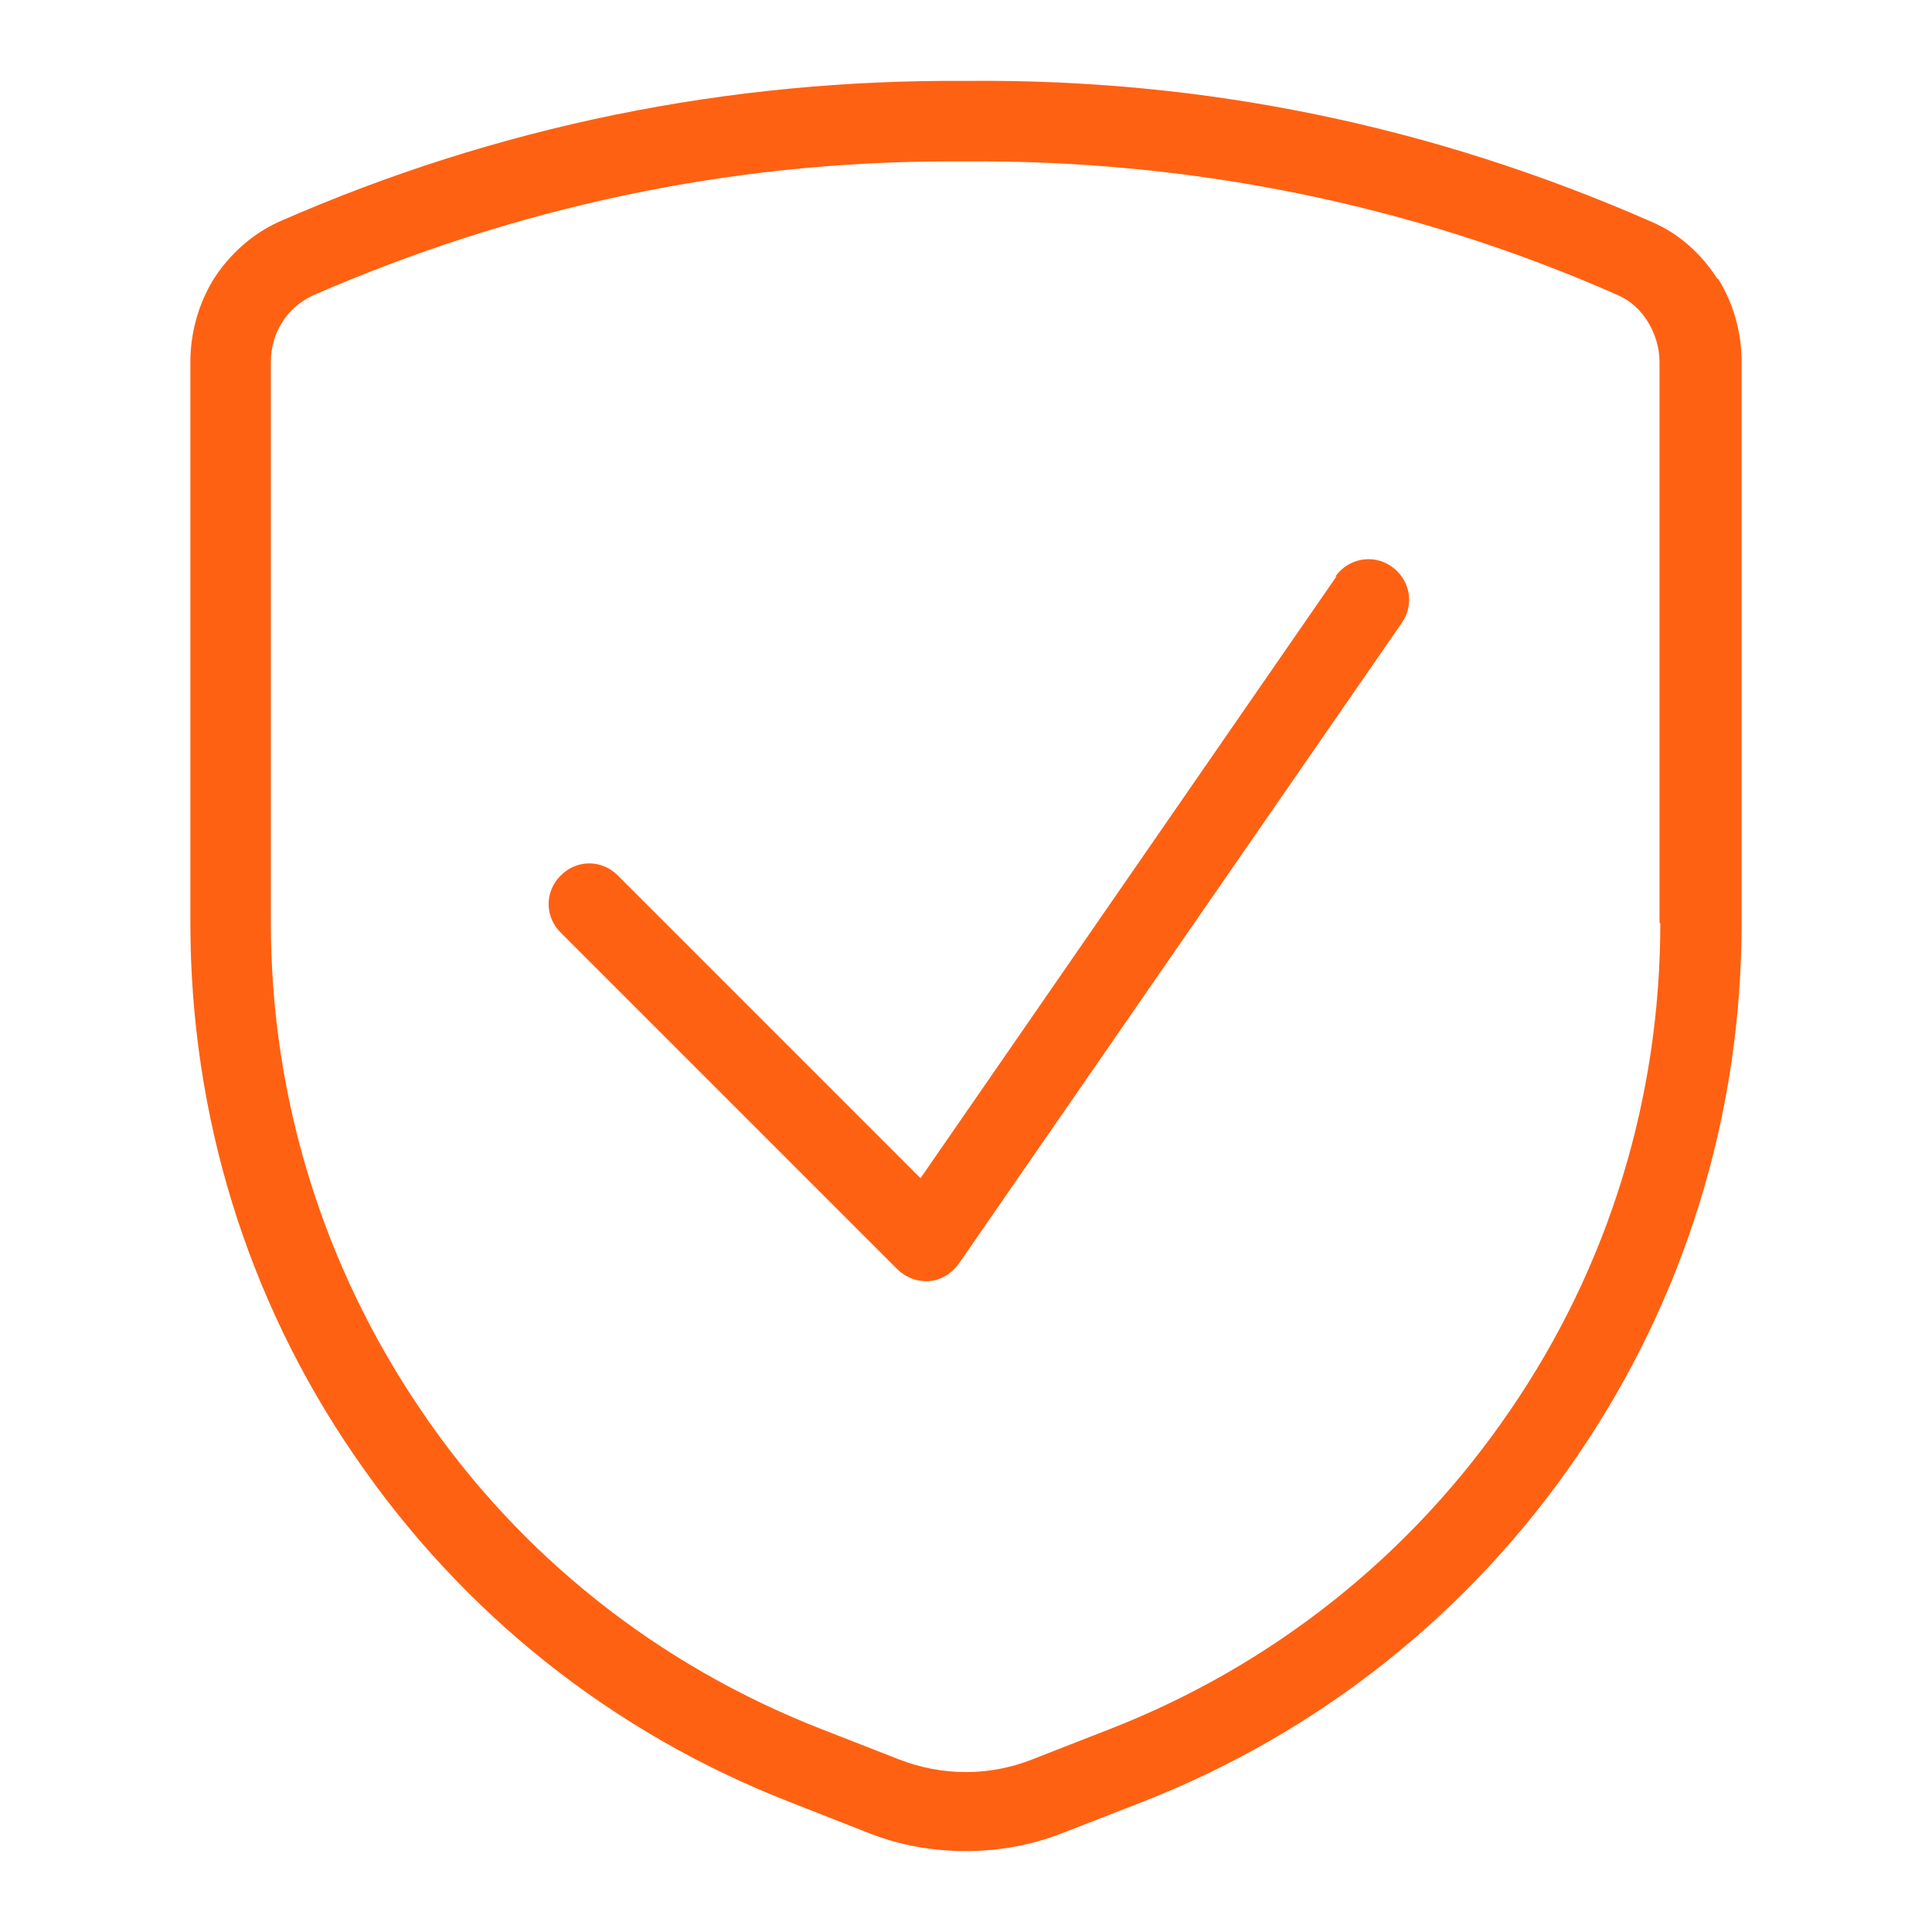 <svg width="24" height="24" viewBox="0 0 24 24" fill="none" xmlns="http://www.w3.org/2000/svg">
<path d="M16.605 7.156L11.435 14.636L7.675 10.876C7.475 10.675 7.165 10.675 6.965 10.876C6.765 11.075 6.765 11.386 6.965 11.585L11.145 15.765C11.235 15.855 11.365 15.915 11.495 15.915C11.515 15.915 11.525 15.915 11.535 15.915C11.685 15.905 11.815 15.825 11.905 15.706L17.415 7.736C17.575 7.506 17.515 7.196 17.285 7.036C17.055 6.876 16.745 6.936 16.585 7.166L16.605 7.156Z" fill="#FF6112"/>
<path d="M21.335 3.465C21.135 3.155 20.865 2.905 20.515 2.755C17.805 1.565 14.965 0.975 11.995 1.005C9.035 0.985 6.175 1.565 3.465 2.755C3.135 2.905 2.855 3.155 2.655 3.465C2.465 3.775 2.365 4.135 2.365 4.495V11.466C2.365 13.845 3.065 16.136 4.405 18.085C5.745 20.046 7.615 21.535 9.835 22.395L10.805 22.776C11.185 22.925 11.595 22.995 11.995 22.995C12.395 22.995 12.805 22.925 13.185 22.776L14.165 22.395C16.375 21.535 18.255 20.046 19.595 18.085C20.935 16.125 21.635 13.835 21.635 11.466V4.495C21.635 4.125 21.535 3.775 21.345 3.465H21.335ZM20.625 11.466C20.625 13.636 19.985 15.736 18.755 17.526C17.535 19.316 15.815 20.686 13.795 21.476L12.825 21.855C12.295 22.066 11.705 22.066 11.165 21.855L10.195 21.476C8.175 20.686 6.455 19.326 5.235 17.526C4.015 15.736 3.365 13.636 3.365 11.466V4.495C3.365 4.315 3.415 4.145 3.505 4.005C3.595 3.855 3.735 3.745 3.875 3.675C6.395 2.575 9.055 2.005 11.805 2.005C11.865 2.005 11.925 2.005 11.995 2.005C14.785 1.985 17.535 2.535 20.095 3.665C20.255 3.735 20.385 3.855 20.475 4.005C20.565 4.155 20.615 4.325 20.615 4.495V11.466H20.625Z" fill="#FF6112"/>
</svg>
